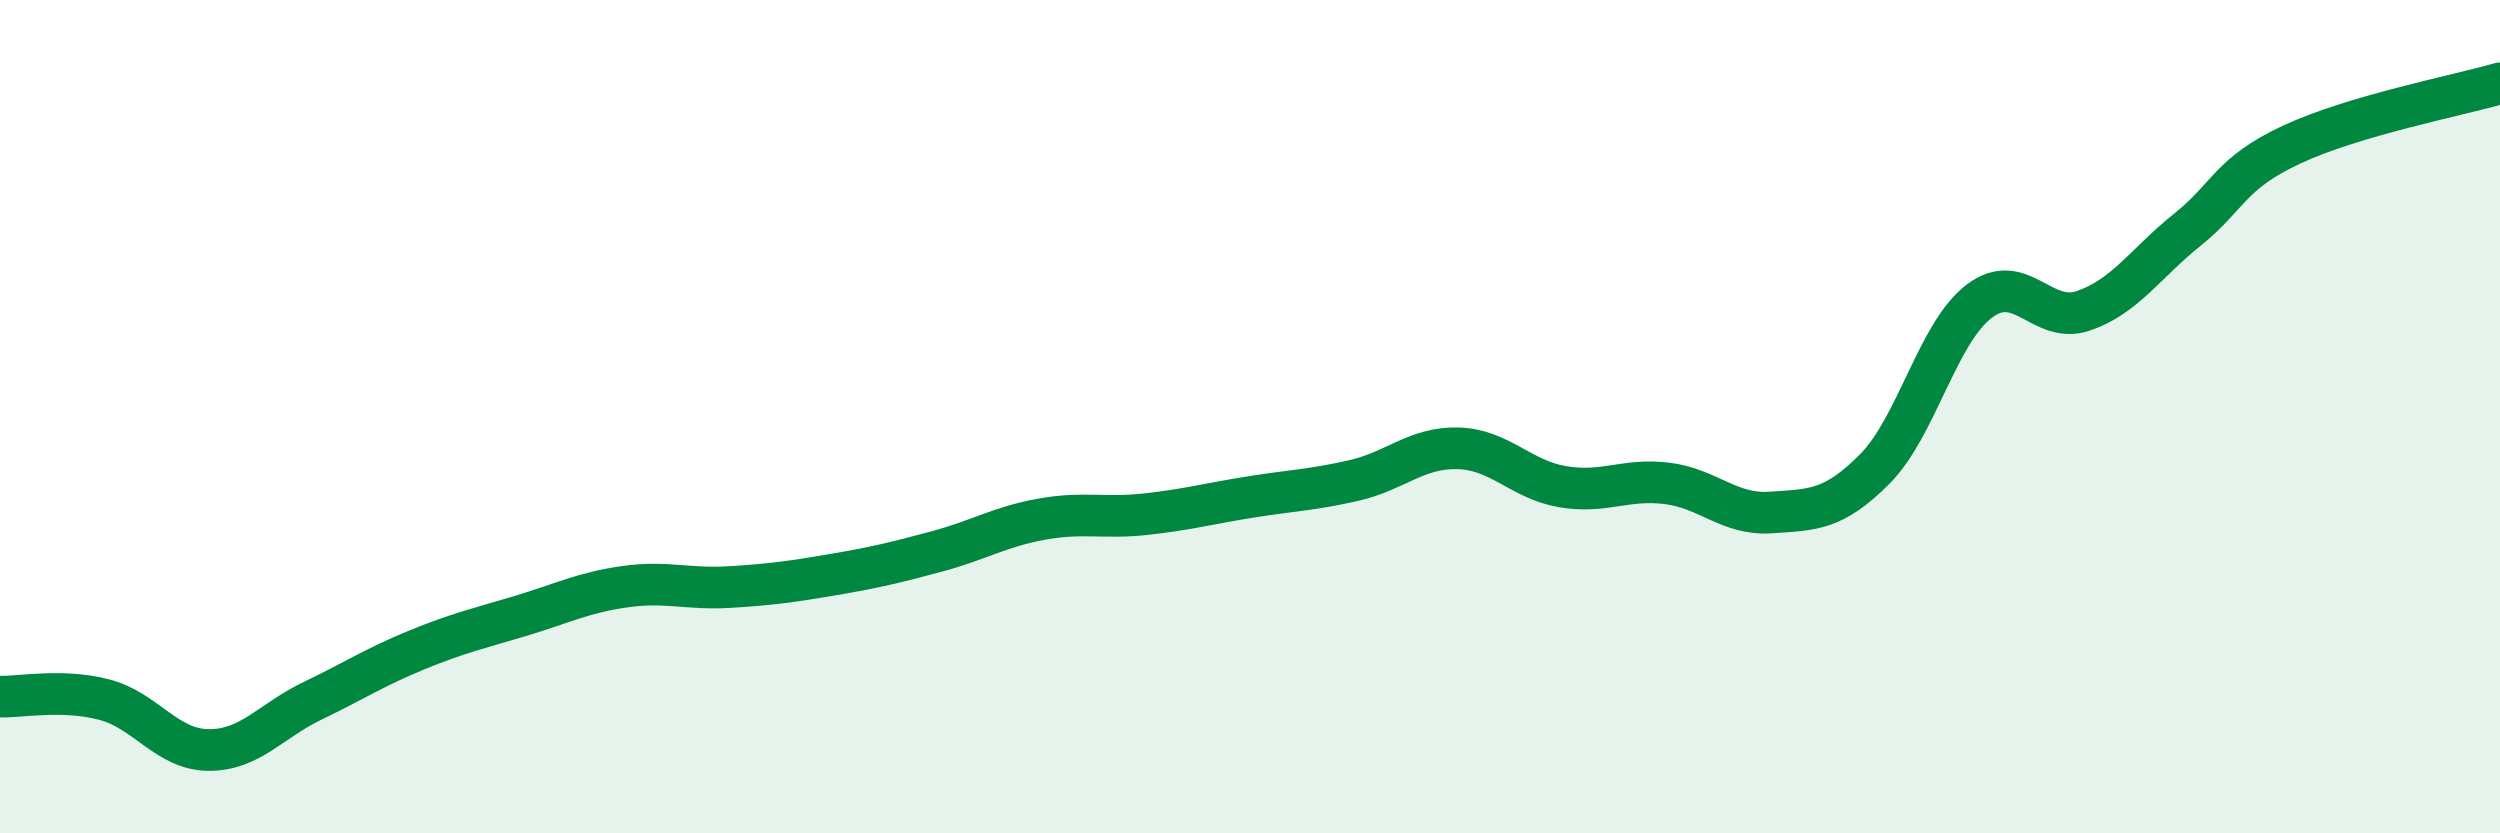 
    <svg width="60" height="20" viewBox="0 0 60 20" xmlns="http://www.w3.org/2000/svg">
      <path
        d="M 0,16.72 C 0.5,16.73 1.5,16.53 2.5,16.79 C 3.5,17.05 4,17.99 5,18 C 6,18.01 6.5,17.3 7.5,16.82 C 8.5,16.34 9,16.01 10,15.6 C 11,15.19 11.5,15.08 12.5,14.78 C 13.5,14.48 14,14.22 15,14.08 C 16,13.94 16.5,14.15 17.5,14.09 C 18.5,14.03 19,13.96 20,13.79 C 21,13.62 21.5,13.5 22.5,13.23 C 23.5,12.96 24,12.64 25,12.46 C 26,12.28 26.5,12.45 27.5,12.34 C 28.5,12.23 29,12.09 30,11.93 C 31,11.77 31.5,11.76 32.5,11.53 C 33.5,11.3 34,10.73 35,10.76 C 36,10.79 36.5,11.51 37.5,11.68 C 38.5,11.85 39,11.48 40,11.6 C 41,11.72 41.5,12.37 42.5,12.3 C 43.5,12.23 44,12.26 45,11.25 C 46,10.24 46.5,7.99 47.5,7.23 C 48.5,6.47 49,7.8 50,7.46 C 51,7.12 51.5,6.31 52.5,5.51 C 53.5,4.71 53.5,4.17 55,3.47 C 56.5,2.77 59,2.29 60,2L60 20L0 20Z"
        fill="#008740"
        opacity="0.1"
        stroke-linecap="round"
        stroke-linejoin="round"
      />
      <path
        d="M 0,16.72 C 0.5,16.73 1.5,16.53 2.5,16.79 C 3.5,17.05 4,17.99 5,18 C 6,18.01 6.5,17.3 7.5,16.82 C 8.5,16.34 9,16.01 10,15.6 C 11,15.19 11.5,15.08 12.5,14.78 C 13.5,14.48 14,14.22 15,14.08 C 16,13.94 16.5,14.15 17.5,14.09 C 18.5,14.03 19,13.96 20,13.79 C 21,13.62 21.5,13.5 22.5,13.23 C 23.5,12.96 24,12.64 25,12.46 C 26,12.28 26.5,12.45 27.5,12.34 C 28.5,12.23 29,12.09 30,11.93 C 31,11.77 31.5,11.76 32.5,11.53 C 33.5,11.3 34,10.73 35,10.76 C 36,10.79 36.5,11.51 37.5,11.68 C 38.5,11.85 39,11.48 40,11.6 C 41,11.72 41.5,12.37 42.5,12.3 C 43.5,12.23 44,12.26 45,11.25 C 46,10.24 46.5,7.99 47.5,7.23 C 48.5,6.47 49,7.8 50,7.46 C 51,7.12 51.5,6.31 52.5,5.51 C 53.5,4.71 53.5,4.17 55,3.47 C 56.5,2.77 59,2.29 60,2"
        stroke="#008740"
        stroke-width="1"
        fill="none"
        stroke-linecap="round"
        stroke-linejoin="round"
      />
    </svg>
  